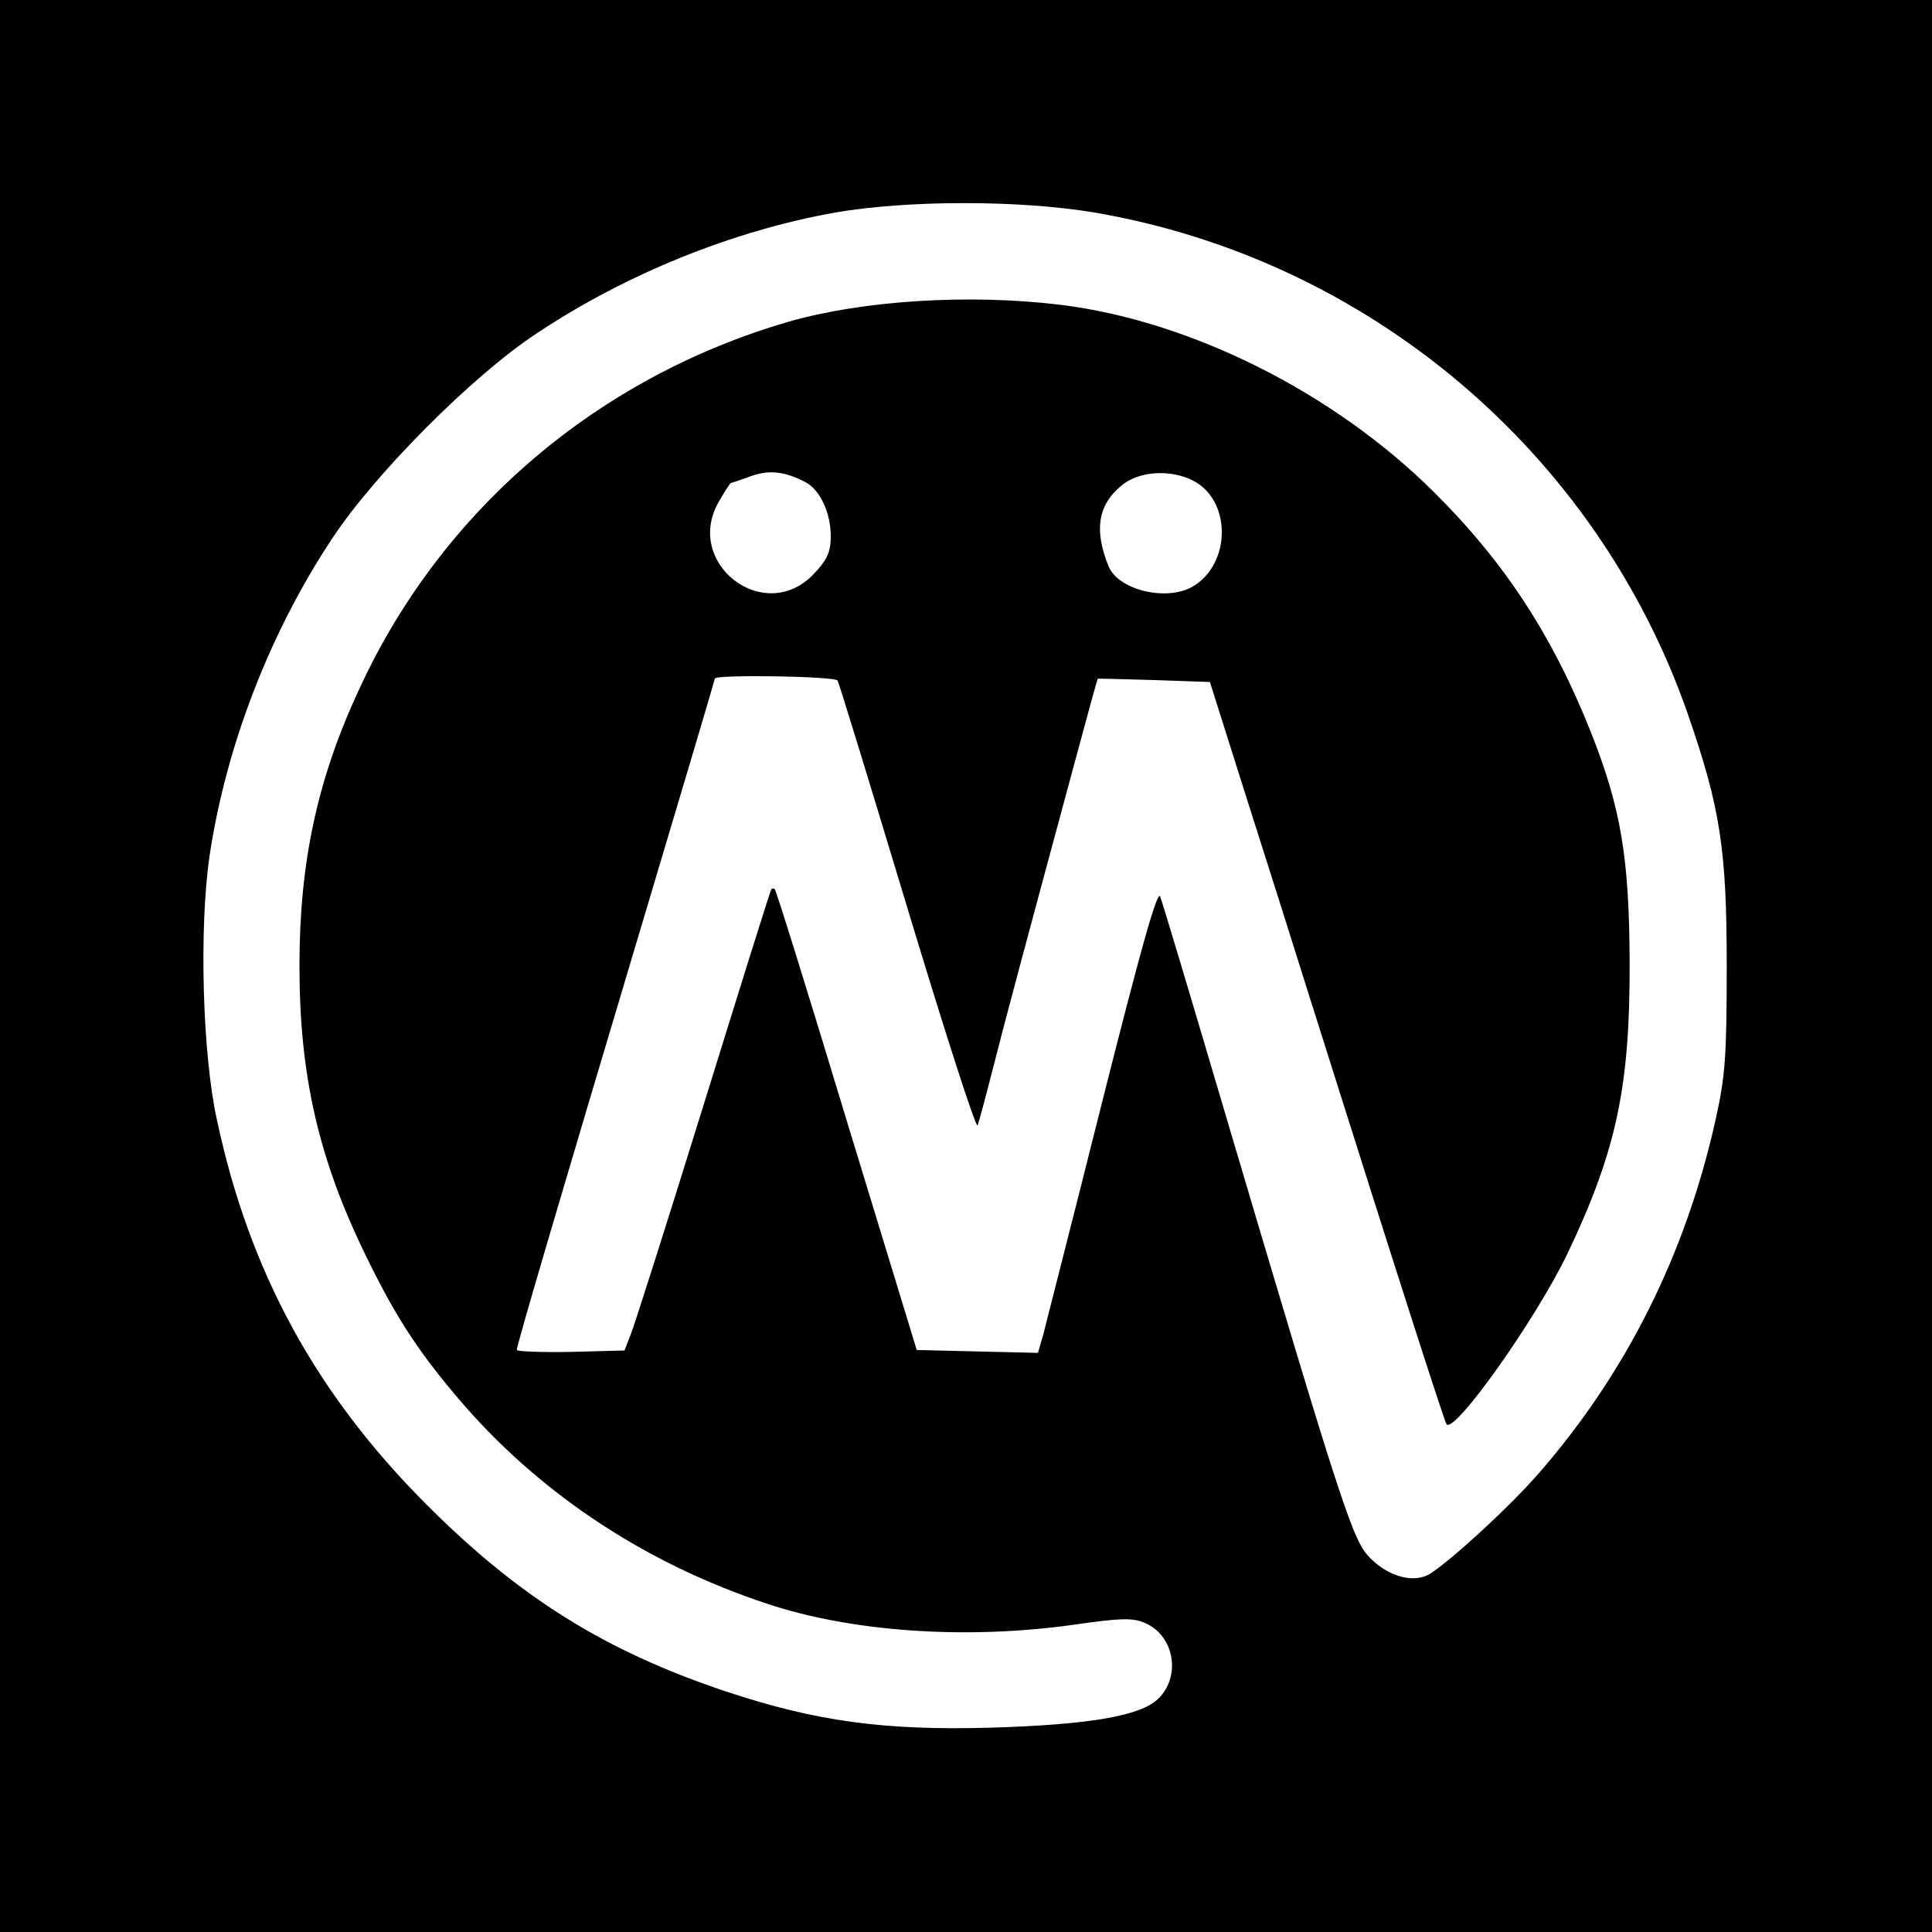 <?xml version="1.0" standalone="no"?>
<!DOCTYPE svg PUBLIC "-//W3C//DTD SVG 20010904//EN"
 "http://www.w3.org/TR/2001/REC-SVG-20010904/DTD/svg10.dtd">
<svg version="1.0" xmlns="http://www.w3.org/2000/svg"
 width="400pt" height="400pt" viewBox="0 0 400 400"
 preserveAspectRatio="xMidYMid meet">
<g transform="translate(0,400) scale(0.1,-0.1)"
fill="#000000" stroke="none">
<path d="M0 2000 l0 -2000 2000 0 2000 0 0 2000 0 2000 -2000 0 -2000 0 0
-2000z m2266 1560 c567 -97 1039 -496 1228 -1037 68 -196 81 -282 81 -523 0
-188 -3 -228 -23 -318 -62 -279 -185 -524 -365 -731 -60 -69 -174 -174 -224
-208 -33 -22 -86 -9 -126 31 -36 36 -55 92 -302 926 -69 234 -129 434 -133
444 -6 14 -42 -116 -120 -425 -61 -244 -117 -461 -122 -482 l-11 -38 -126 3
-125 3 -145 475 c-79 261 -146 477 -149 479 -2 2 -5 2 -7 0 -2 -2 -65 -204
-141 -449 -76 -245 -144 -459 -151 -475 l-12 -31 -112 -3 c-61 -1 -111 1 -111
4 0 11 94 329 261 888 82 274 149 500 149 502 0 9 249 5 254 -4 3 -4 68 -217
145 -472 77 -255 142 -457 145 -449 3 8 17 60 31 115 24 95 65 248 171 640 25
93 46 170 47 170 1 0 54 -1 117 -3 l115 -4 73 -231 c41 -128 100 -315 132
-417 199 -631 281 -884 285 -889 18 -18 185 218 250 353 102 214 130 347 129
606 -1 214 -18 316 -79 471 -80 202 -179 354 -326 500 -207 206 -504 355 -774
388 -188 23 -409 9 -562 -35 -396 -115 -718 -390 -888 -758 -88 -188 -125
-361 -125 -576 0 -228 40 -402 140 -605 62 -127 111 -201 204 -308 163 -185
376 -325 623 -407 177 -59 413 -75 635 -44 97 14 123 15 148 4 62 -26 76 -112
27 -158 -37 -35 -144 -53 -347 -59 -221 -6 -361 13 -550 76 -247 83 -424 193
-616 385 -230 230 -368 483 -435 798 -30 136 -37 398 -15 547 34 226 124 460
253 655 88 134 291 338 423 425 186 124 407 213 619 251 151 26 382 26 537 0z
m-597 -559 c29 -16 51 -63 51 -111 0 -32 -7 -48 -33 -76 -103 -113 -277 22
-196 152 11 19 21 34 22 34 1 0 20 6 41 14 40 14 71 10 115 -13z m801 4 c80
-41 79 -172 0 -219 -54 -32 -155 -8 -175 42 -30 74 -22 126 26 166 36 31 102
35 149 11z"/>
</g>
</svg>
